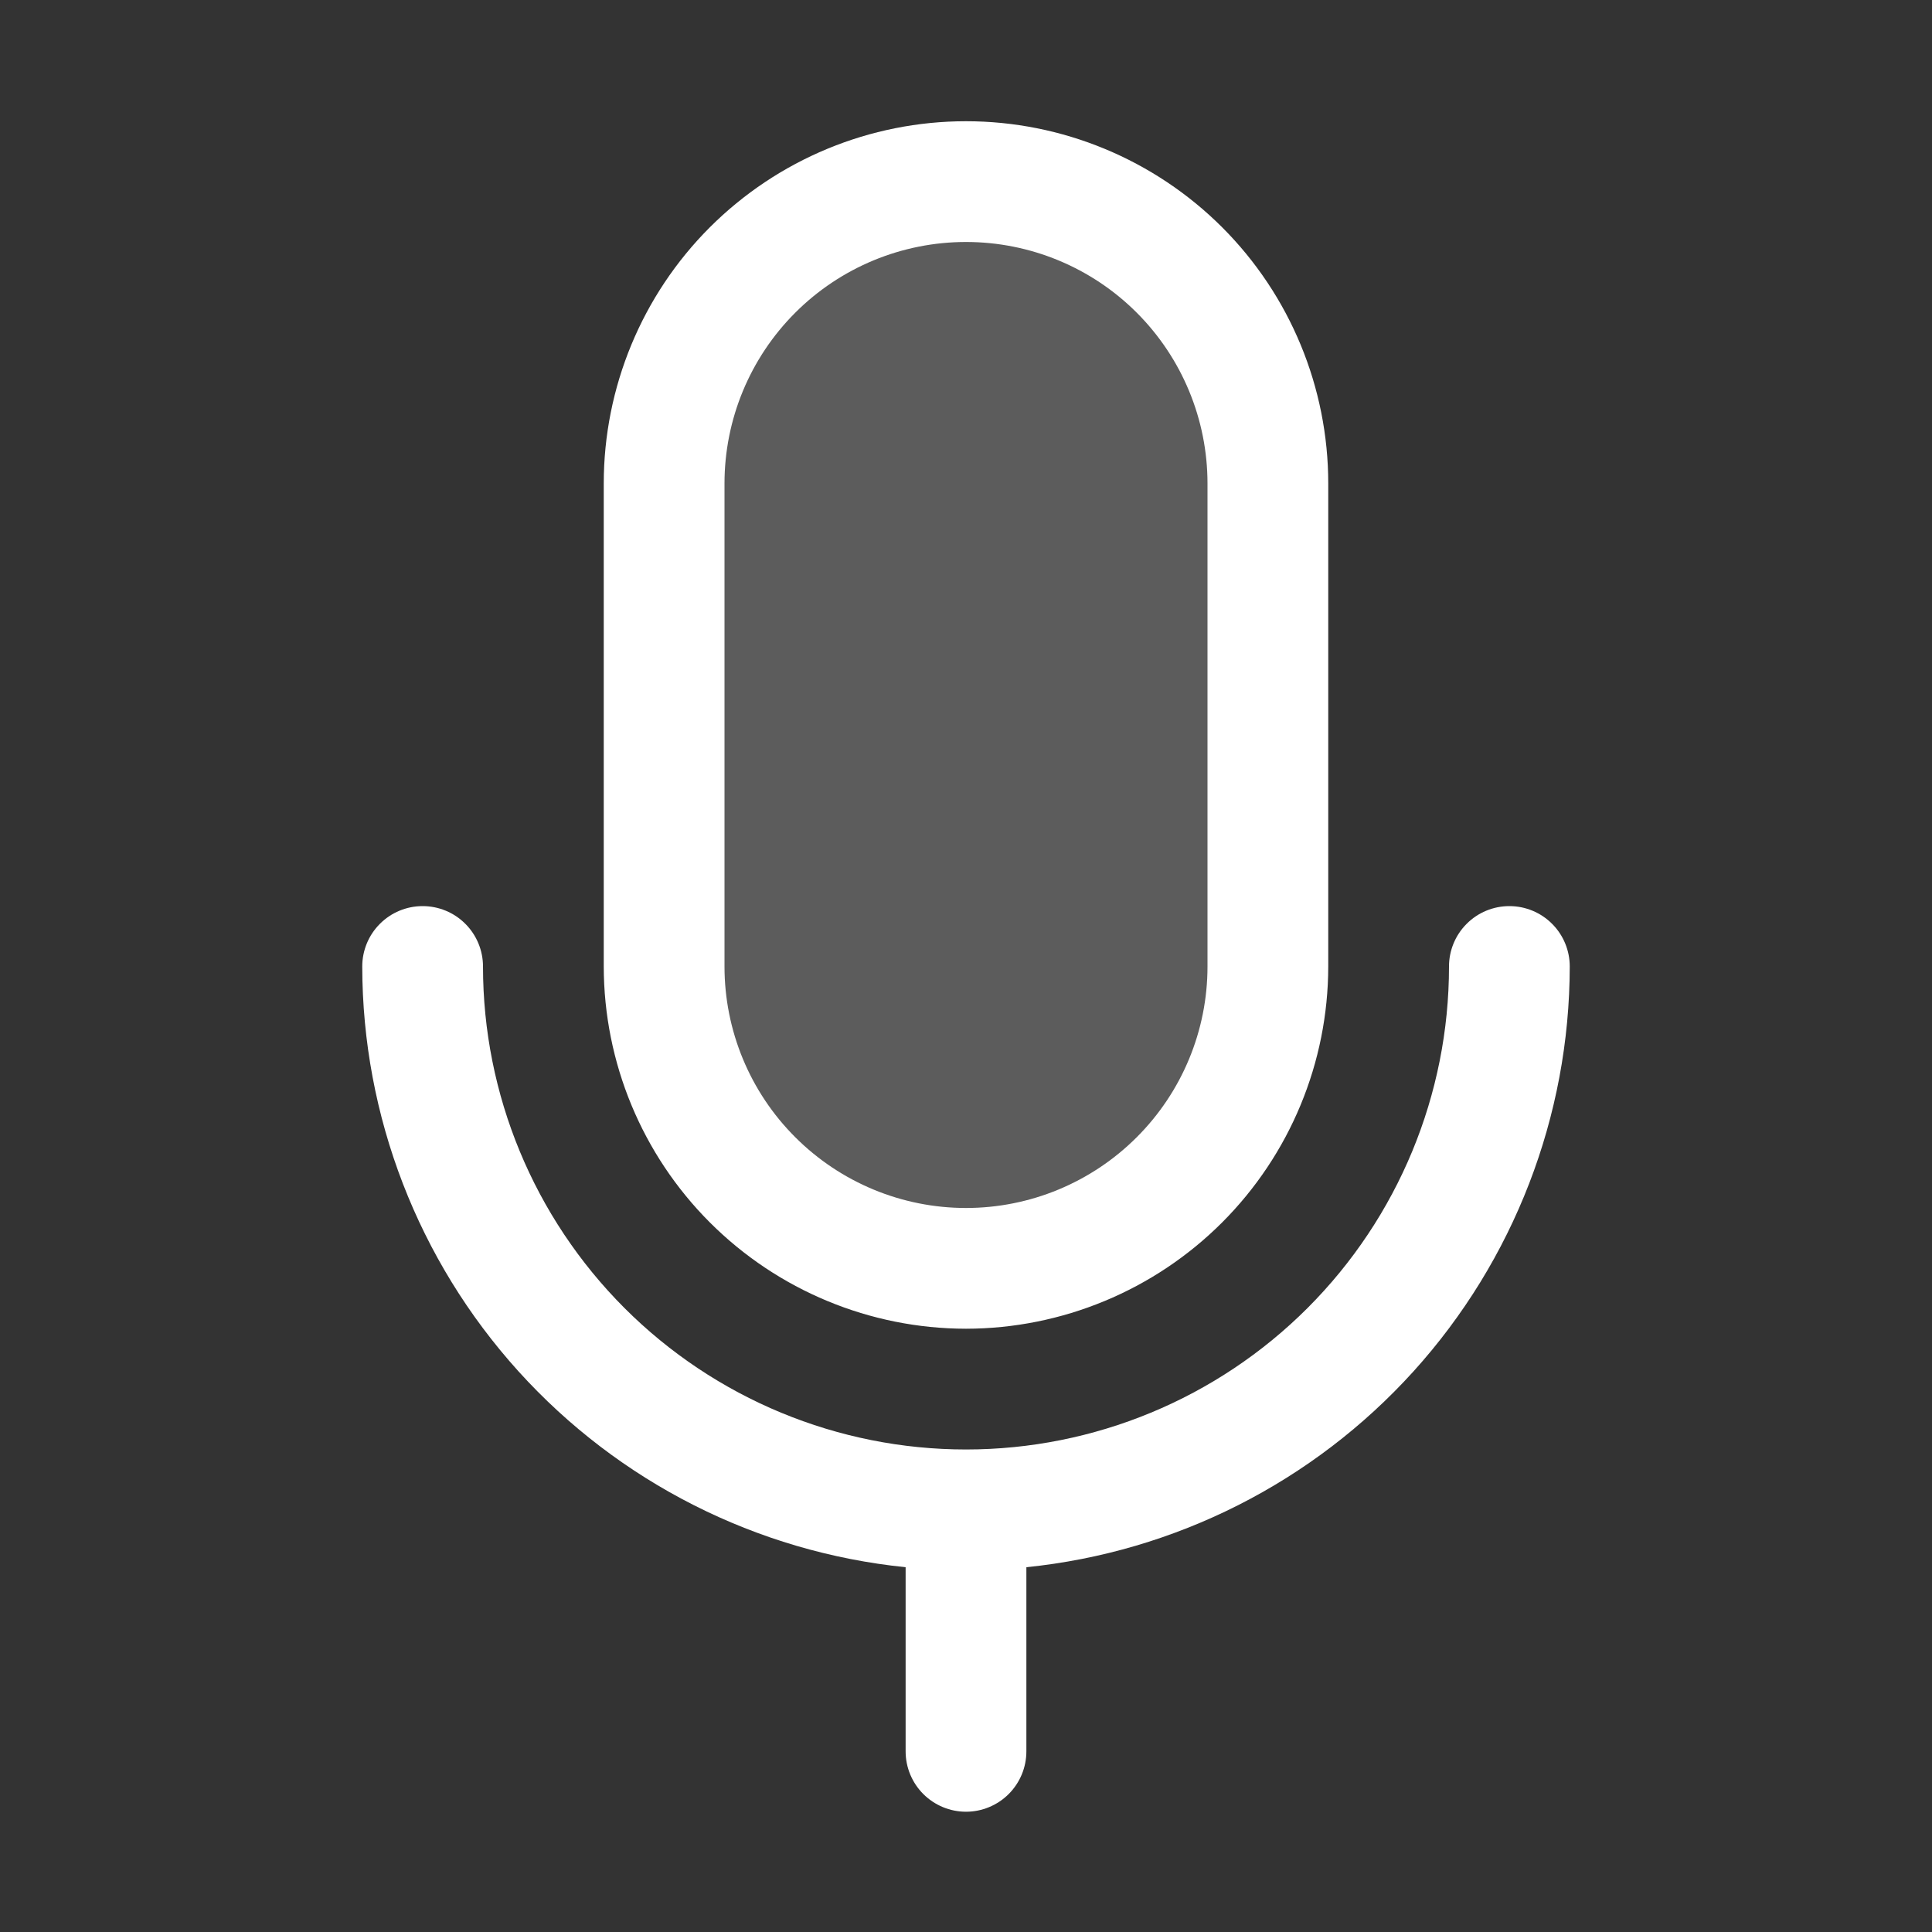 <svg width="32" height="32" viewBox="0 0 32 32" fill="none" xmlns="http://www.w3.org/2000/svg">
<rect x="0" y="0" width="32" height="32" fill="#333333" stroke="none"/>
<path opacity="0.2" d="M21 8.008V16.008C21 17.334 20.473 18.606 19.535 19.543C18.598 20.481 17.326 21.008 16 21.008C14.674 21.008 13.402 20.481 12.464 19.543C11.527 18.606 11 17.334 11 16.008V8.008C11 6.682 11.527 5.41 12.464 4.472C13.402 3.535 14.674 3.008 16 3.008C17.326 3.008 18.598 3.535 19.535 4.472C20.473 5.41 21 6.682 21 8.008Z" fill="white"/>
<path d="M16 22.008C17.591 22.006 19.116 21.373 20.241 20.249C21.366 19.124 21.998 17.599 22 16.008V8.008C22 6.417 21.368 4.89 20.243 3.765C19.117 2.64 17.591 2.008 16 2.008C14.409 2.008 12.883 2.64 11.757 3.765C10.632 4.89 10 6.417 10 8.008V16.008C10.002 17.599 10.634 19.124 11.759 20.249C12.884 21.373 14.409 22.006 16 22.008ZM12 8.008C12 6.947 12.421 5.93 13.172 5.179C13.922 4.429 14.939 4.008 16 4.008C17.061 4.008 18.078 4.429 18.828 5.179C19.579 5.93 20 6.947 20 8.008V16.008C20 17.069 19.579 18.086 18.828 18.836C18.078 19.586 17.061 20.008 16 20.008C14.939 20.008 13.922 19.586 13.172 18.836C12.421 18.086 12 17.069 12 16.008V8.008ZM17 25.958V29.008C17 29.273 16.895 29.527 16.707 29.715C16.52 29.902 16.265 30.008 16 30.008C15.735 30.008 15.48 29.902 15.293 29.715C15.105 29.527 15 29.273 15 29.008V25.958C12.535 25.707 10.25 24.551 8.587 22.713C6.925 20.875 6.003 18.486 6 16.008C6 15.743 6.105 15.488 6.293 15.301C6.48 15.113 6.735 15.008 7 15.008C7.265 15.008 7.52 15.113 7.707 15.301C7.895 15.488 8 15.743 8 16.008C8 18.13 8.843 20.164 10.343 21.665C11.843 23.165 13.878 24.008 16 24.008C18.122 24.008 20.157 23.165 21.657 21.665C23.157 20.164 24 18.13 24 16.008C24 15.743 24.105 15.488 24.293 15.301C24.48 15.113 24.735 15.008 25 15.008C25.265 15.008 25.52 15.113 25.707 15.301C25.895 15.488 26 15.743 26 16.008C25.997 18.486 25.075 20.875 23.413 22.713C21.75 24.551 19.465 25.707 17 25.958Z" fill="white"/>
</svg>
